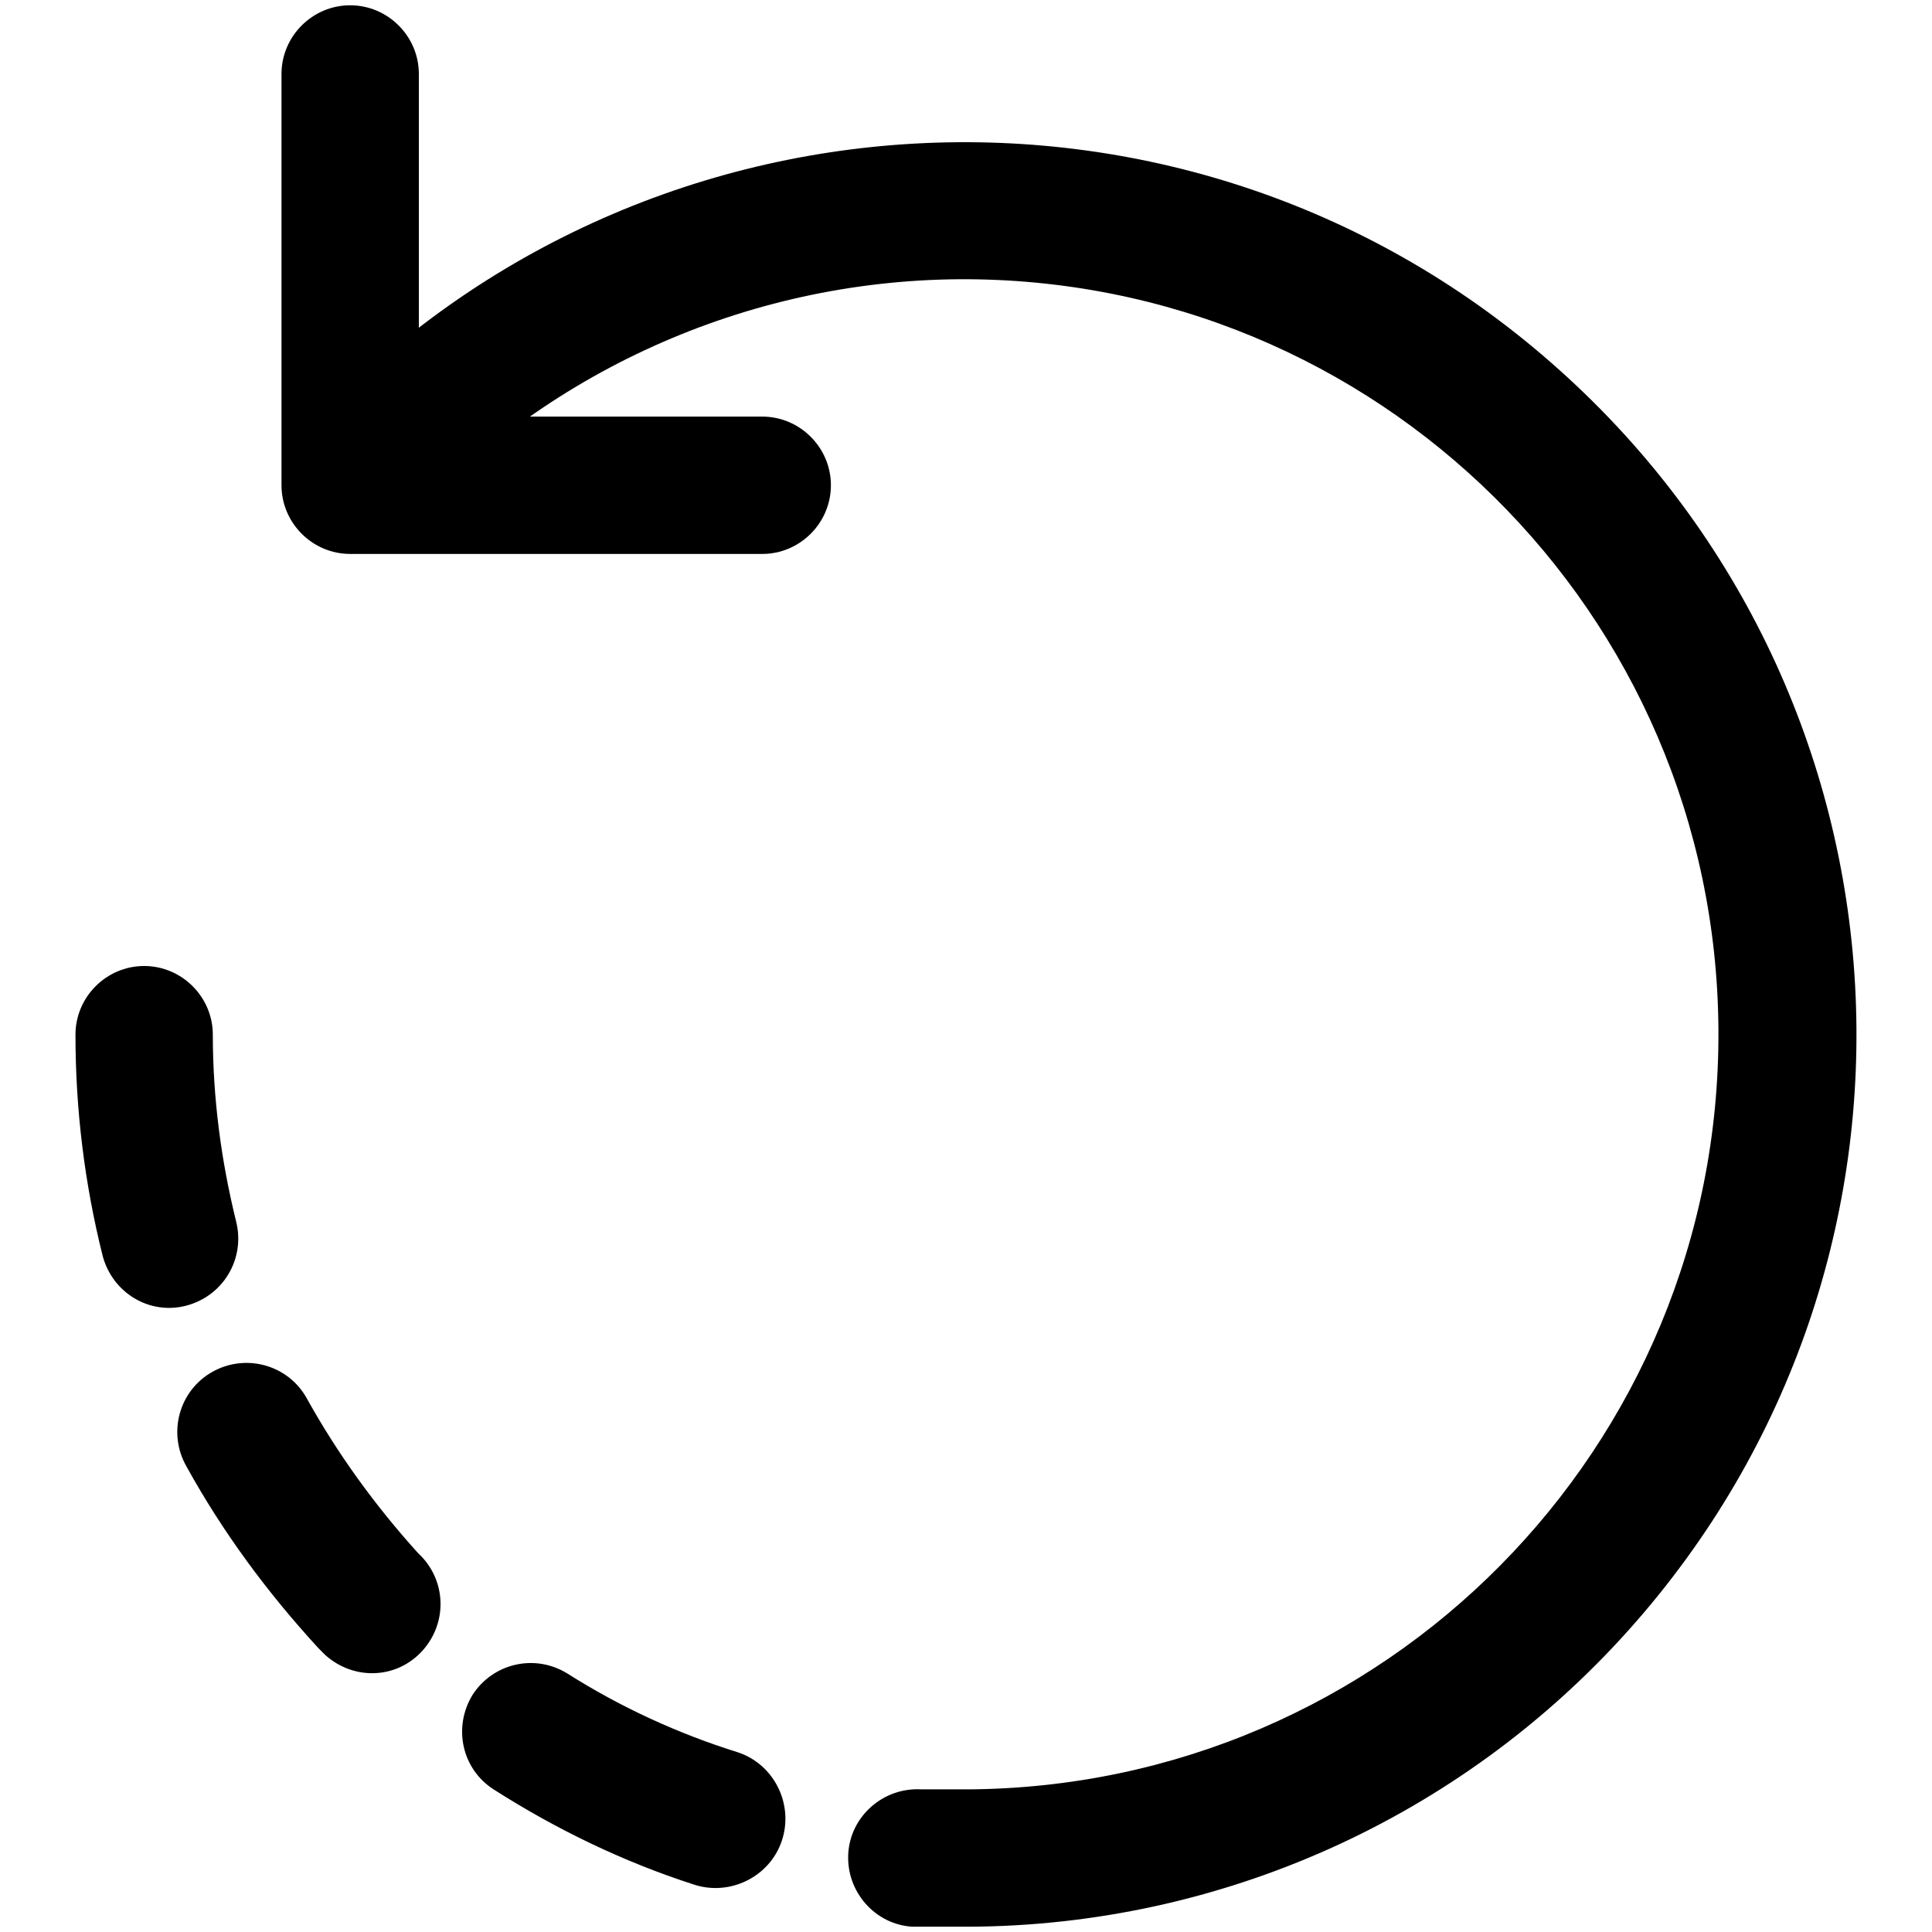 <?xml version="1.0" encoding="utf-8"?>
<!-- Svg Vector Icons : http://www.onlinewebfonts.com/icon -->
<!DOCTYPE svg PUBLIC "-//W3C//DTD SVG 1.1//EN" "http://www.w3.org/Graphics/SVG/1.1/DTD/svg11.dtd">
<svg version="1.1" xmlns="http://www.w3.org/2000/svg" xmlns:xlink="http://www.w3.org/1999/xlink" x="0px" y="0px" viewBox="0 0 256 256" enable-background="new 0 0 256 256" xml:space="preserve">
<g> <path fill="#000000" d="M128.2,255.3c-5,0-9.1-4.1-9.1-9.1c0-5,4.1-9.1,9.1-9.1c55.3-0.3,99.8-45.3,99.5-100.6 c-0.3-55.3-45.3-99.8-100.6-99.5C98.9,37.2,72,49.3,53.1,70.4c-3.6,3.5-9.3,3.5-12.9-0.1c-3.2-3.3-3.5-8.5-0.6-12.1 C83.2,9.6,158,5.4,206.6,49c48.7,43.6,52.8,118.3,9.2,167C193.5,240.9,161.7,255.2,128.2,255.3z M10,137.1c0-5,4.1-9.1,9.1-9.1 c5,0,9.1,4.1,9.1,9.1c0,8.4,1.1,16.7,3.1,24.8c1.2,4.9-1.7,9.8-6.6,11.1s-9.8-1.7-11.1-6.6C11.2,156.8,10,147,10,137.1z  M24.7,194.3c-2.5-4.4-1-10,3.4-12.5c4.4-2.5,10-1,12.5,3.4c4.1,7.4,9.1,14.3,14.8,20.6c3.7,3.4,4,9.1,0.6,12.9s-9.1,4-12.9,0.6 c-0.3-0.3-0.6-0.6-0.9-0.9C35.4,211,29.5,203,24.7,194.3L24.7,194.3z M65.4,237.1c-4.2-2.7-5.4-8.2-2.8-12.5 c2.7-4.2,8.2-5.5,12.5-2.9c7.1,4.5,14.7,8,22.7,10.5c4.8,1.6,7.4,6.9,5.8,11.7c-1.6,4.8-6.9,7.4-11.7,5.8 C82.6,246.7,73.7,242.4,65.4,237.1z M120.9,255.3c-5-0.3-8.8-4.7-8.5-9.7c0.3-5,4.7-8.8,9.7-8.5h6.2c5,0,9.1,4.1,9.1,9.1 c0,5-4.1,9.1-9.1,9.1H120.9z M55.5,55.2H101c5,0,9.1,4.1,9.1,9.1c0,5-4.1,9.1-9.1,9.1H46.4c-5,0-9.1-4.1-9.1-9.1V9.8 c0-5,4.1-9.1,9.1-9.1s9.1,4.1,9.1,9.1V55.2z"/></g>
</svg>
